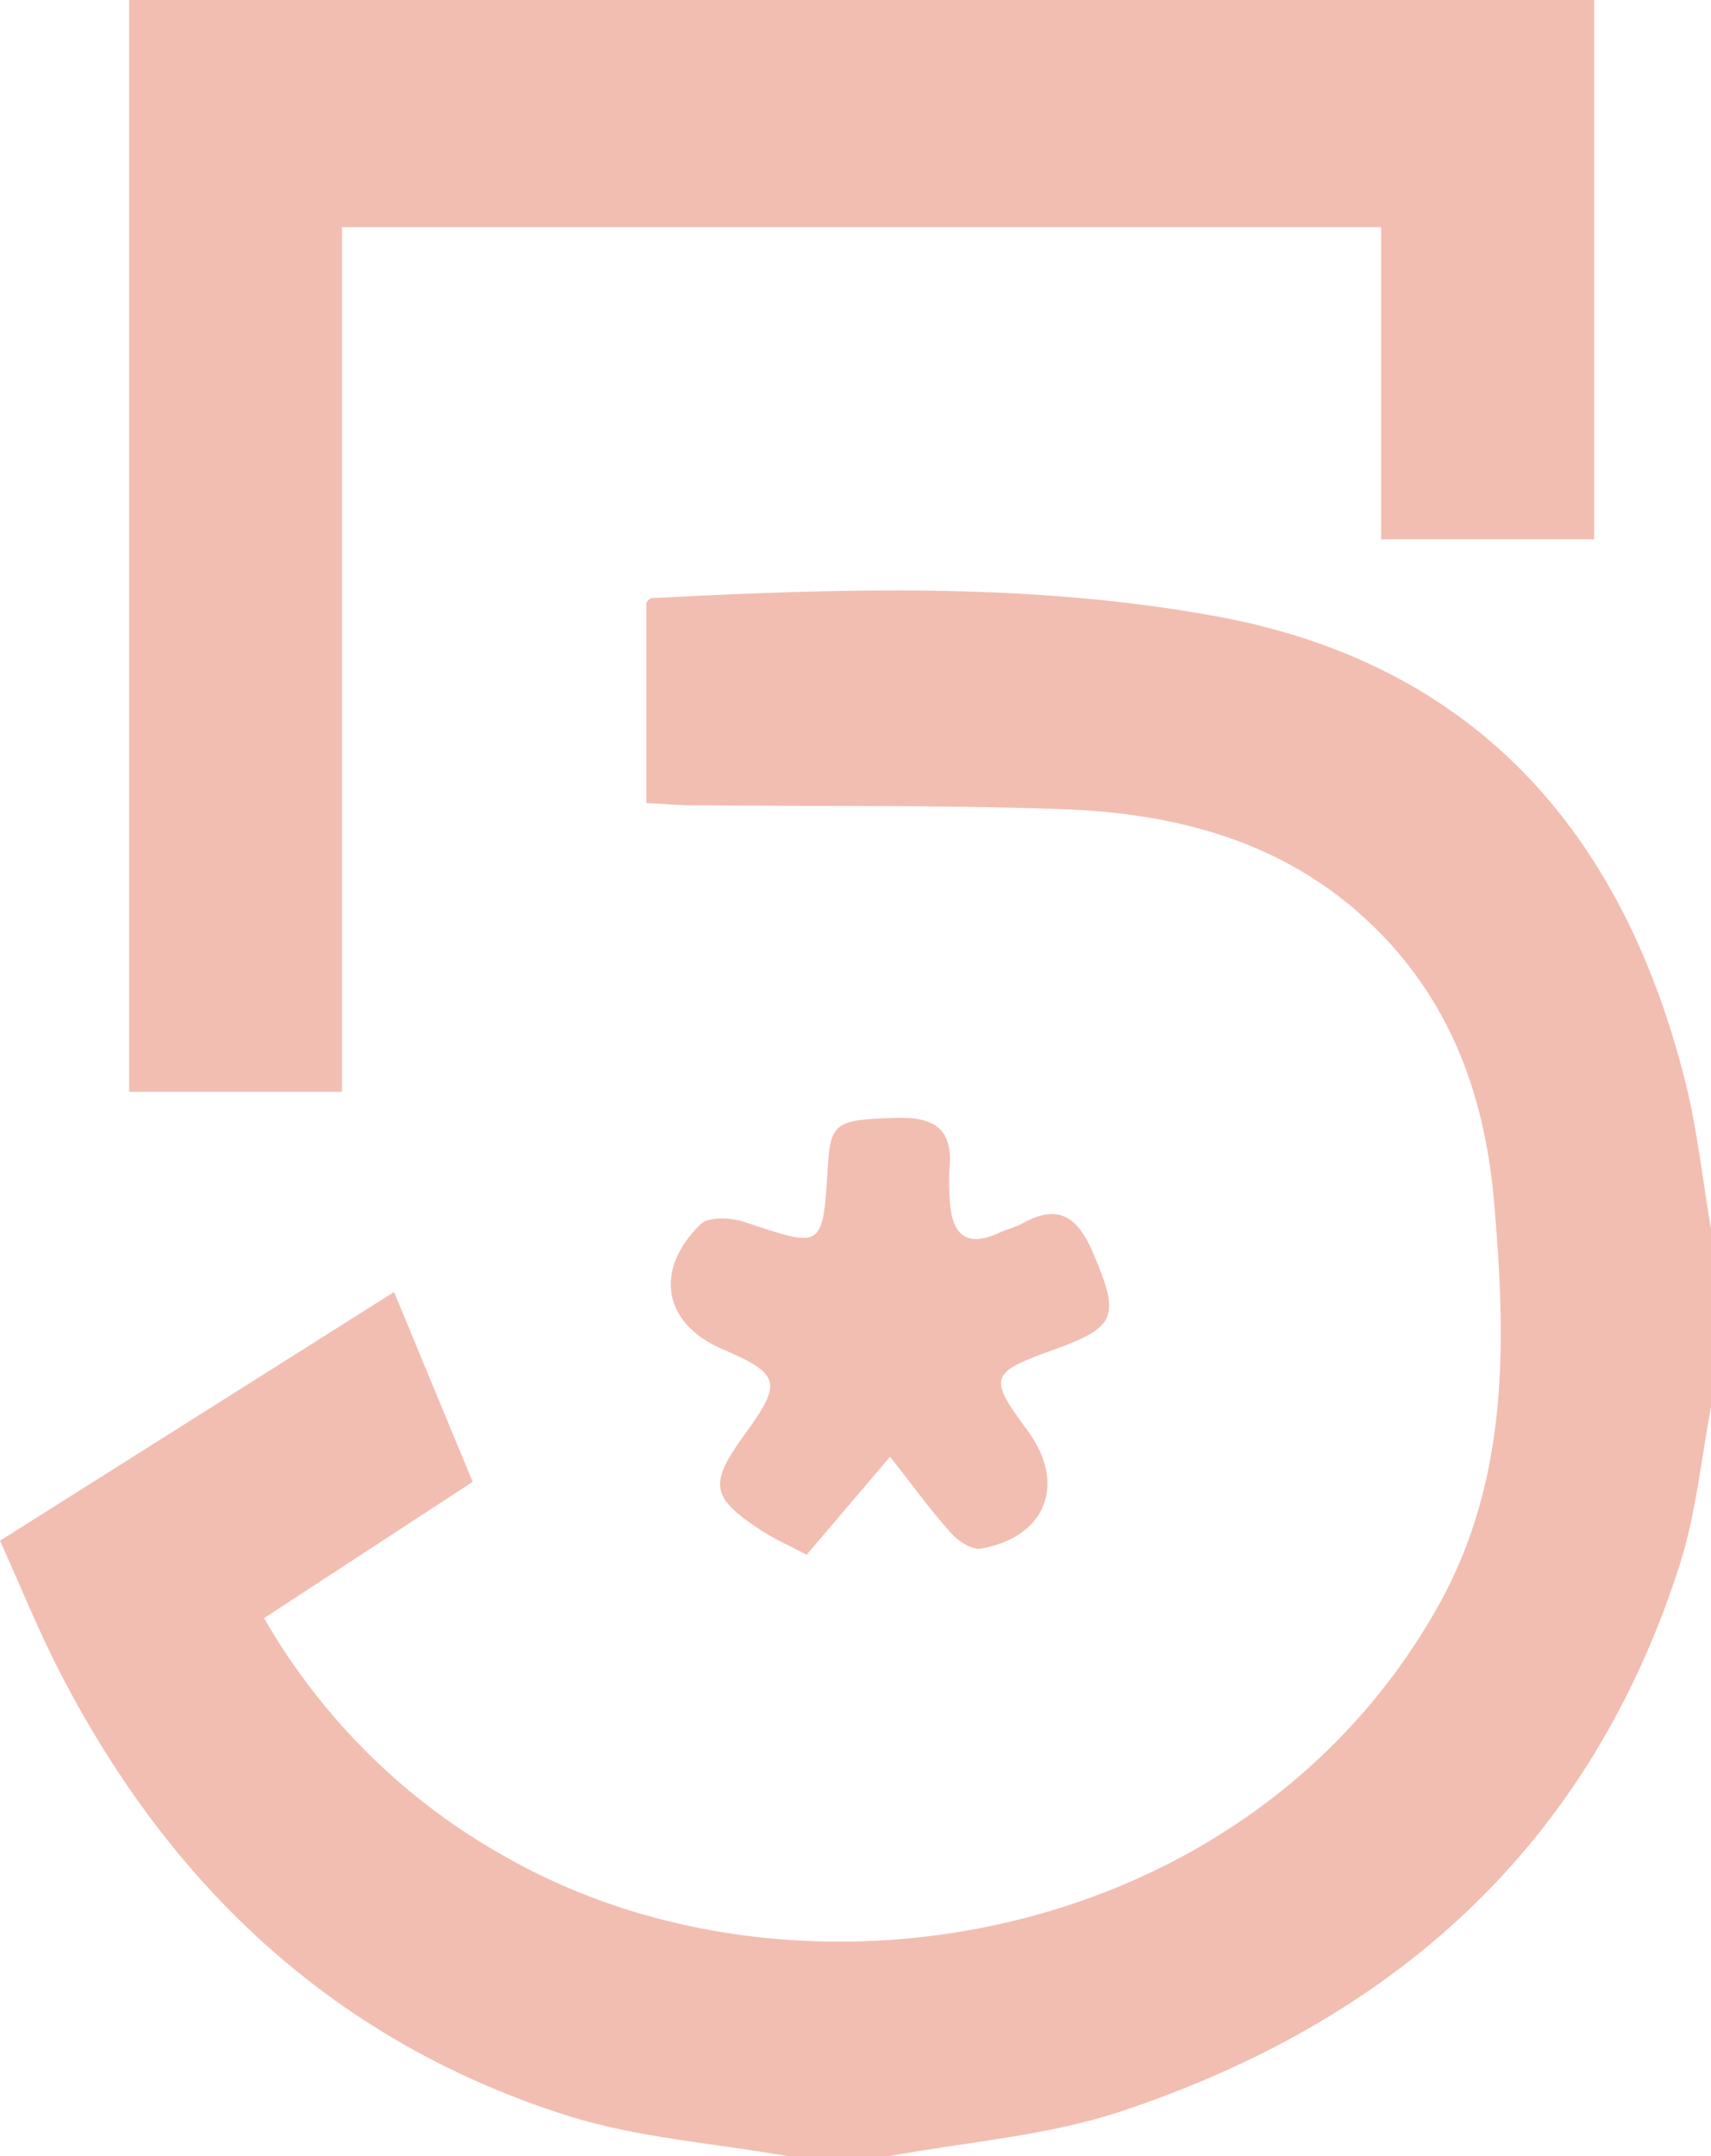 <svg width="104" height="131" viewBox="0 0 104 131" fill="none" xmlns="http://www.w3.org/2000/svg">
<g clip-path="url(#clip0_169_227)">
<path d="M47.845 131C43.387 130.215 38.785 129.904 34.498 128.55C20.518 124.124 10.459 114.799 3.681 101.68C2.366 99.151 1.3 96.485 0 93.614L23.951 78.503L28.73 90.036L16.05 98.319C19.569 104.431 24.657 109.453 30.77 112.844C48.477 122.918 75.731 118.313 87.375 97.66C91.771 89.868 91.543 81.411 90.803 72.897C90.285 67.133 88.535 61.833 84.59 57.434C79.148 51.406 72.07 49.41 64.397 49.157C57.02 48.909 49.631 48.998 42.243 48.93C41.321 48.93 40.395 48.846 39.287 48.793V36.601C39.344 36.549 39.468 36.354 39.602 36.343C51.096 35.748 62.642 35.368 73.996 37.46C89.607 40.337 98.662 50.516 102.473 65.869C103.197 68.809 103.508 71.854 104.026 74.826V85.352C103.405 88.587 103.099 91.928 102.11 95.041C96.617 112.259 84.621 122.807 68.12 128.292C63.621 129.788 58.754 130.136 54.053 131.005L47.845 131Z" fill="#F2BEB2"/>
<path d="M96.897 0V32.766H83.953V13.799H20.788V66.338H7.849V0H96.897Z" fill="#F2BEB2"/>
<path d="M54.099 88.513L49.031 94.467C48.042 93.94 47.099 93.534 46.25 92.976C43.196 90.969 43.077 90.178 45.246 87.18C47.576 83.977 47.446 83.492 43.9 81.97C40.353 80.447 39.696 77.228 42.574 74.388C43.092 73.893 44.469 73.977 45.298 74.262C50.025 75.842 50.009 75.906 50.315 70.911C50.48 68.166 50.832 68.024 54.529 67.924C56.828 67.86 57.962 68.614 57.708 71.085C57.673 71.696 57.681 72.308 57.734 72.918C57.837 74.973 58.692 75.848 60.727 74.904C61.193 74.689 61.71 74.578 62.156 74.33C64.356 73.097 65.526 73.967 66.453 76.153C68.079 79.999 67.897 80.626 64.009 82.022C60.121 83.419 60.079 83.698 62.456 86.917C64.832 90.136 63.626 93.361 59.645 94.093C59.09 94.198 58.241 93.64 57.796 93.139C56.59 91.801 55.534 90.326 54.099 88.513Z" fill="#F2BEB2"/>
</g>
<defs>
<clipPath id="clip0_169_227">
<rect width="104" height="131" fill="white"/>
</clipPath>
</defs>
</svg>
